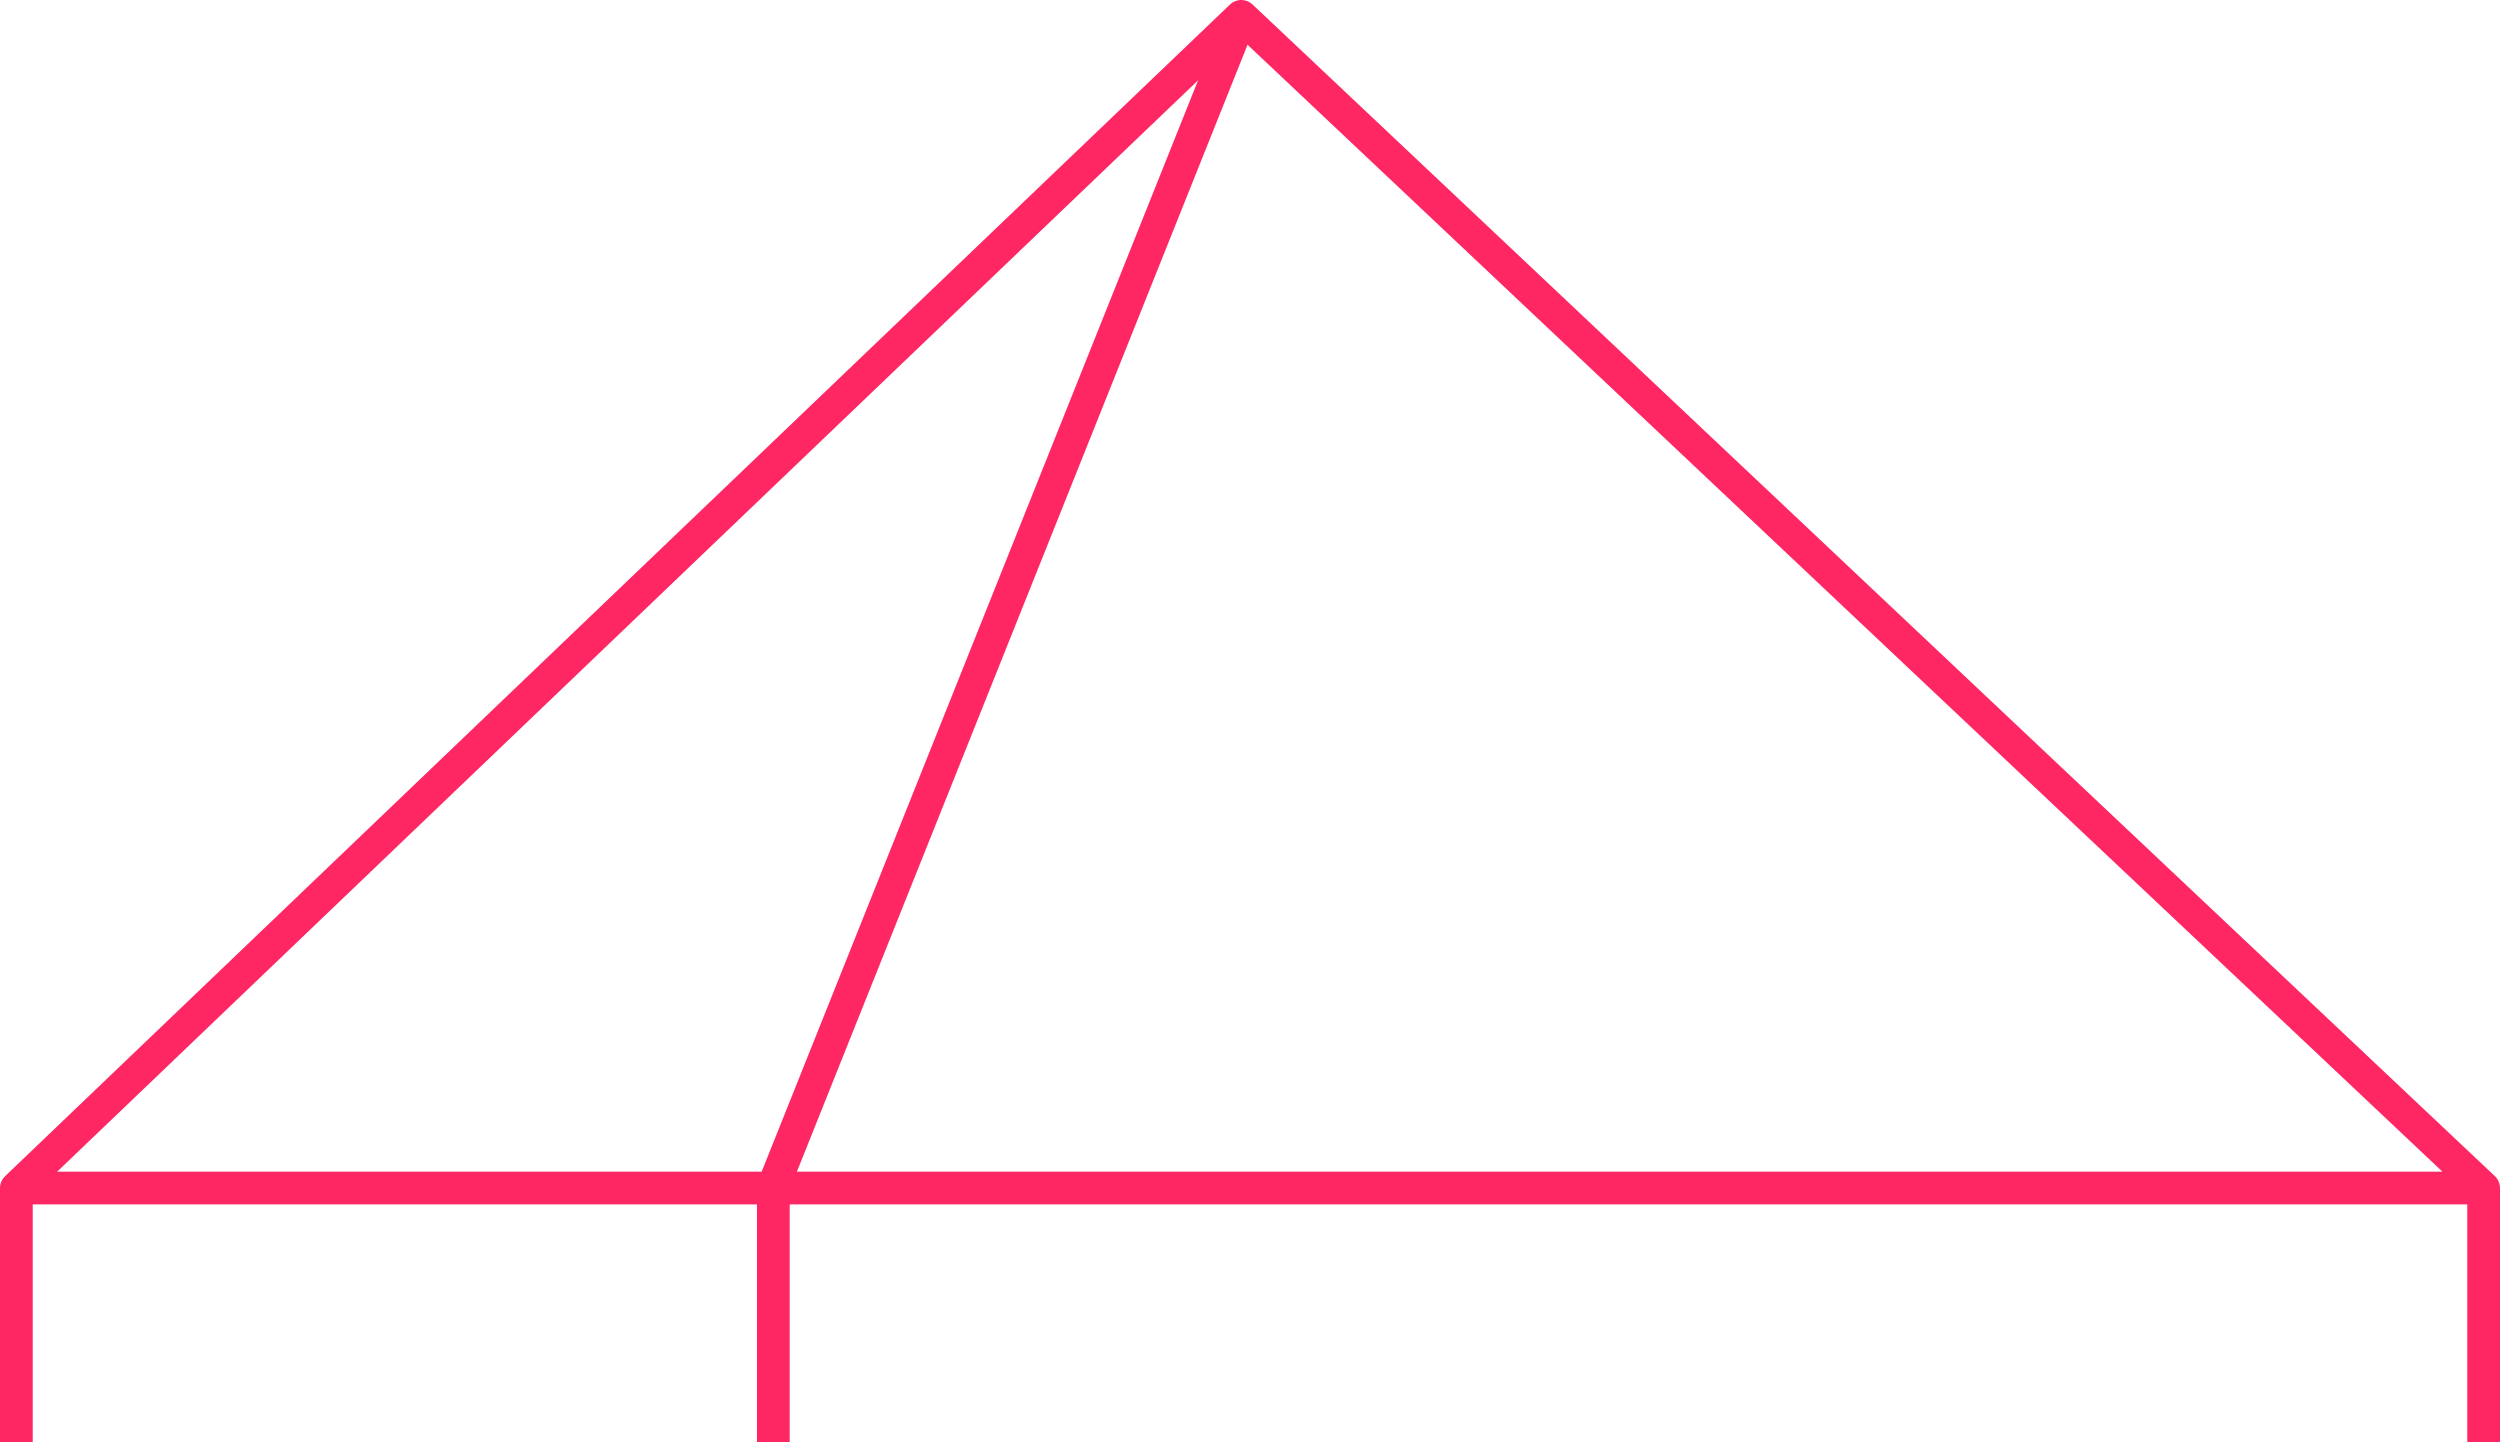 <?xml version="1.0" encoding="UTF-8"?>
<svg xmlns="http://www.w3.org/2000/svg" id="b" viewBox="0 0 114.6 66.12">
  <defs>
    <style>.c{fill:none;stroke:#ff2664;stroke-linejoin:round;stroke-width:1.5px;}</style>
  </defs>
  <polygon class="c" points=".75 54.46 56.9 .75 113.85 54.46 .75 54.46"></polygon>
  <line class="c" x1="56.9" y1=".75" x2="35.45" y2="54.39"></line>
  <line class="c" x1=".75" y1="54.46" x2=".75" y2="66.12"></line>
  <line class="c" x1="35.45" y1="54.46" x2="35.45" y2="66.12"></line>
  <line class="c" x1="113.85" y1="54.46" x2="113.85" y2="66.12"></line>
</svg>
